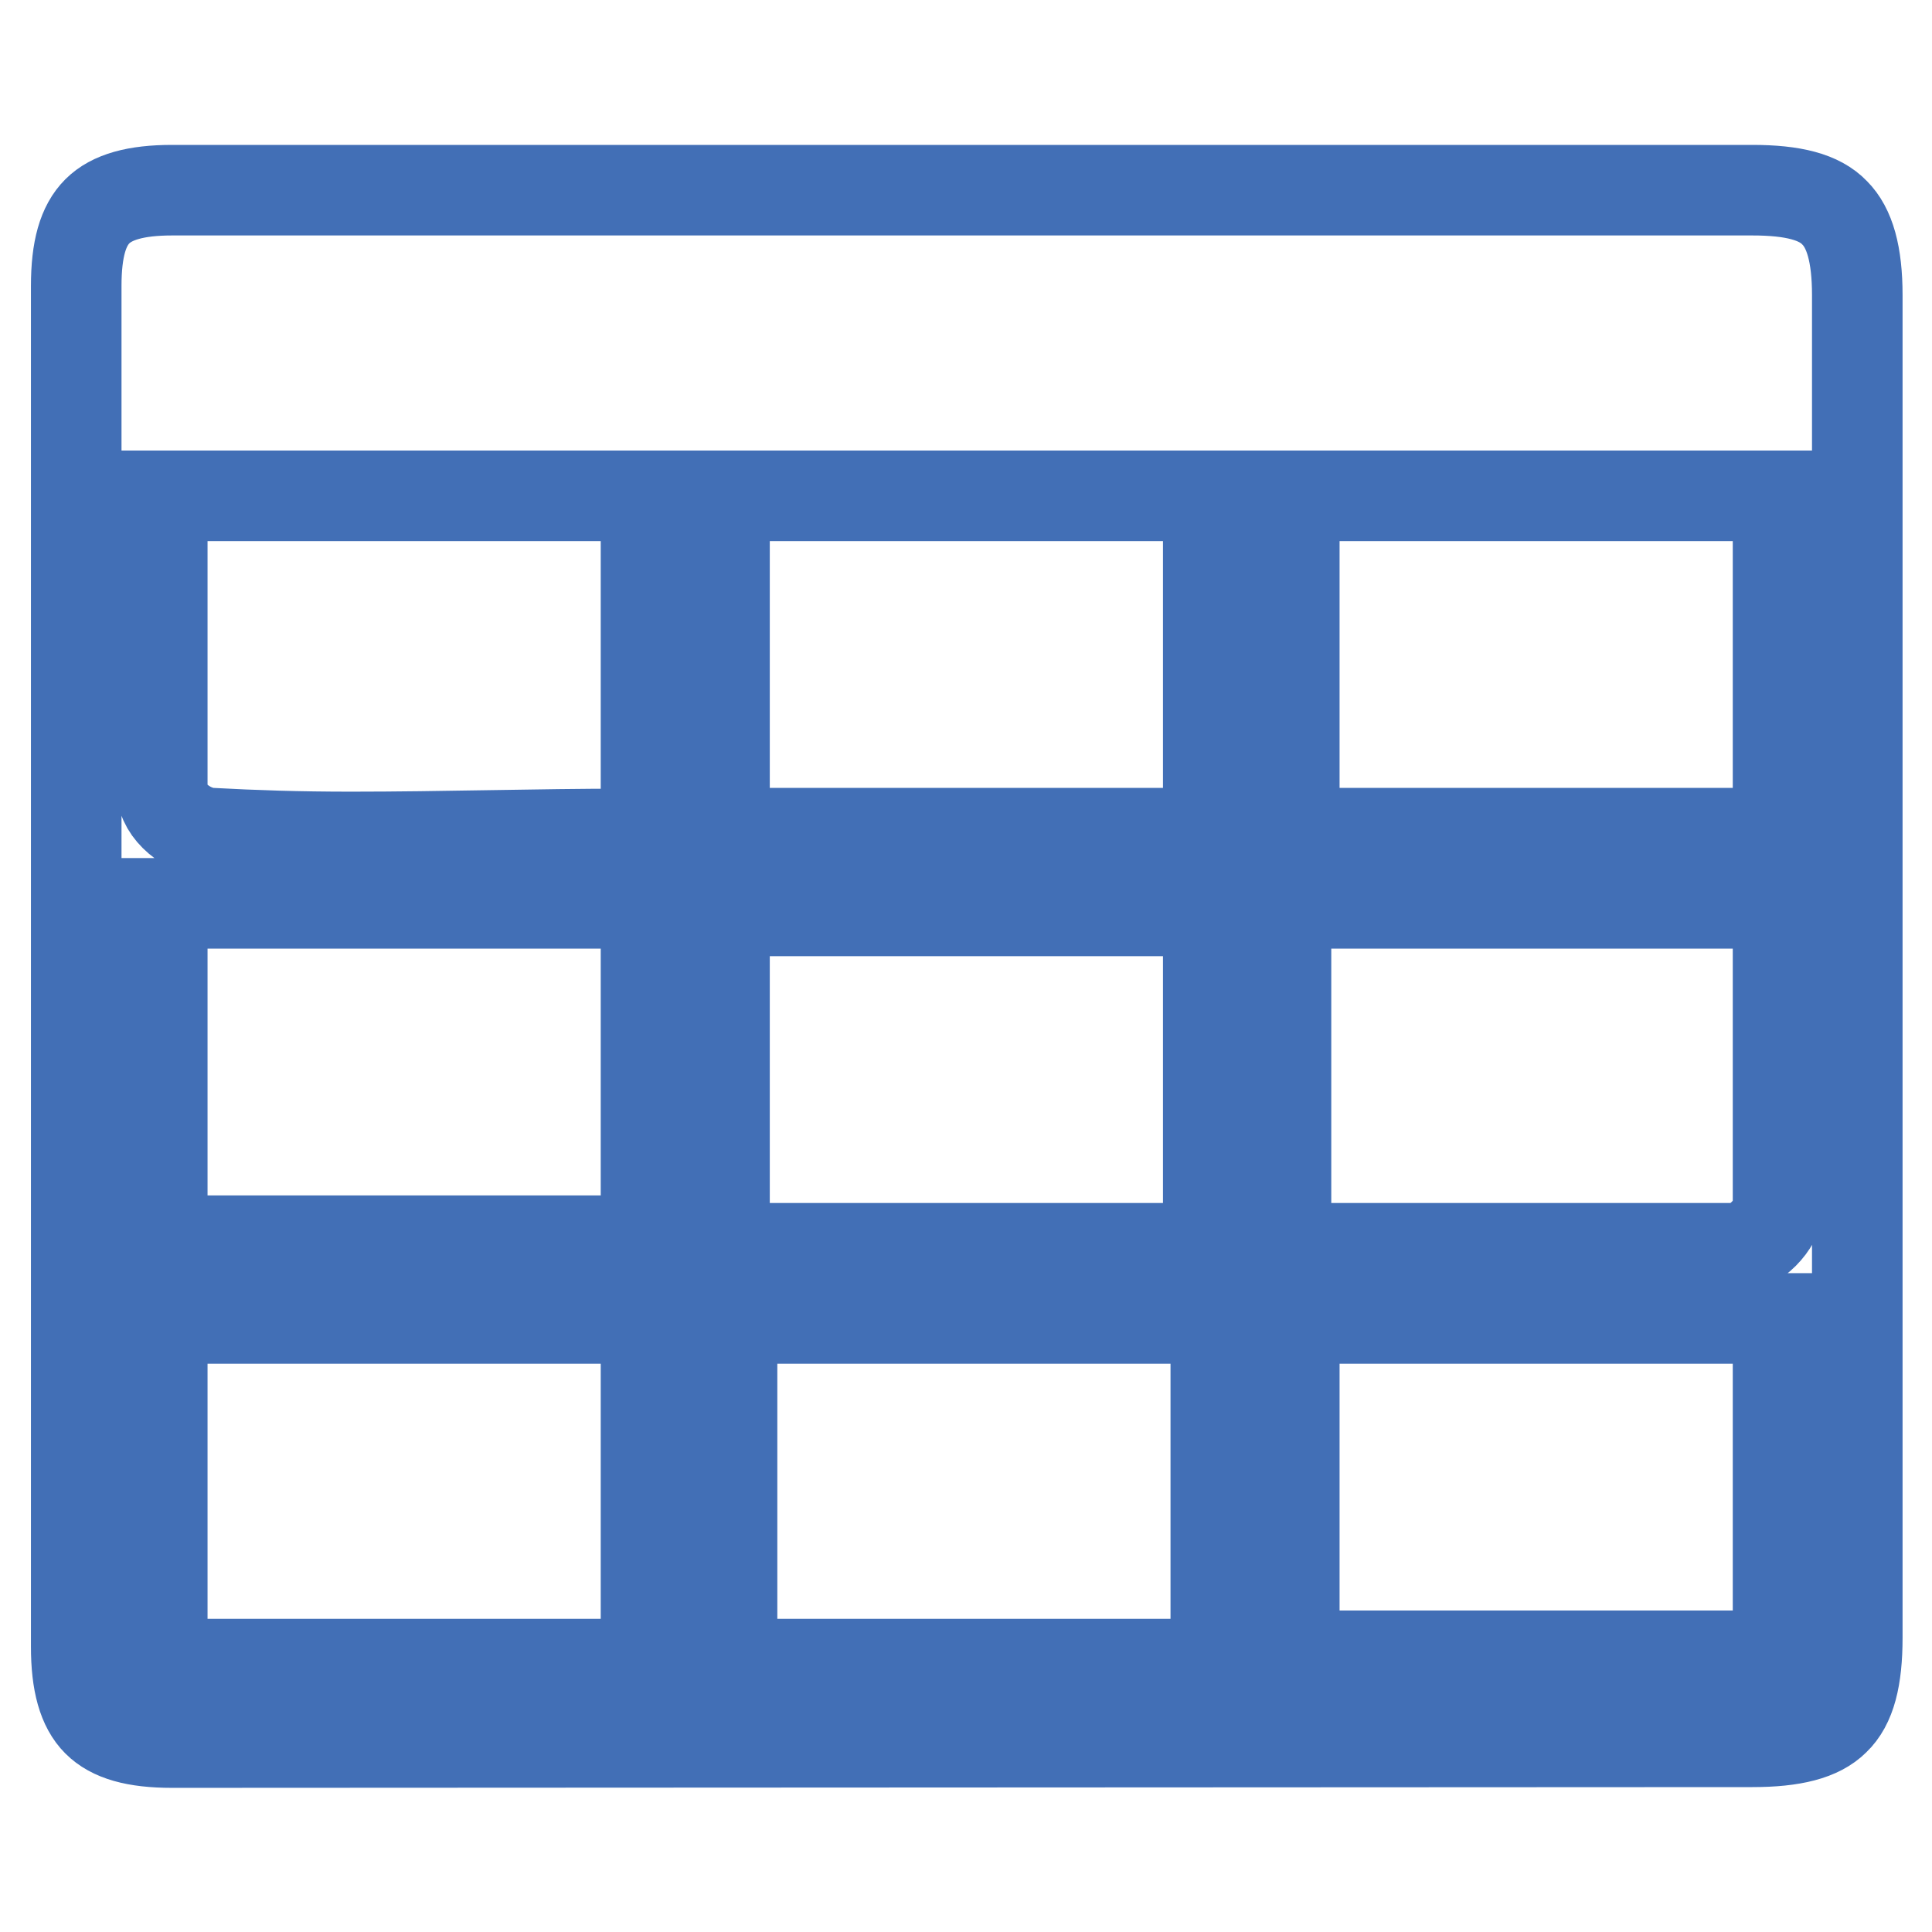 <?xml version="1.0" encoding="utf-8"?>
<!-- Svg Vector Icons : http://www.onlinewebfonts.com/icon -->
<!DOCTYPE svg PUBLIC "-//W3C//DTD SVG 1.1//EN" "http://www.w3.org/Graphics/SVG/1.1/DTD/svg11.dtd">
<svg version="1.1" xmlns="http://www.w3.org/2000/svg" xmlns:xlink="http://www.w3.org/1999/xlink" x="0px" y="0px" viewBox="0 0 256 256" enable-background="new 0 0 256 256" xml:space="preserve">
<g> <path stroke-width="12" fill-opacity="0" stroke="#426fb6"  d="M22.8,230.9c-4.9,0-8-0.9-9.9-2.8c-1.9-1.9-2.8-5.1-2.8-9.9V37.9c0-4.9,0.9-8,2.8-9.9 c1.9-1.9,5.1-2.8,9.9-2.8h209.4c5.4,0,8.9,0.9,10.9,3c2,2,3,5.5,3,10.9V217c0,5.4-0.9,8.9-3,10.9c-2,2-5.5,2.9-10.9,2.9L22.8,230.9 z M97,220.5h64.1v-45.8H97V220.5z M21.5,220.5h64.1v-45.8H21.5L21.5,220.5z M171.5,219.4h64.1v-44.7h-64.1L171.5,219.4z  M170.4,165.4H230c2.4,0,5.6-3.2,5.6-5.6v-40.1h-65.2V165.4z M96,165.4h64.1v-44.7H96L96,165.4z M21.5,164.4h64.1v-44.7H21.5V164.4 z M28.1,110.4c5.5,0.3,11.5,0.5,18.4,0.5c6.1,0,12.4-0.1,18.4-0.2s12.2-0.2,18.3-0.2h2.4V65.7H21.5v39.1 C21.5,107.4,24.9,110.3,28.1,110.4z M171.5,110.4h64.1V65.7h-64.1V110.4z M96,110.4h64.1V65.7H96L96,110.4z"/></g>
</svg>